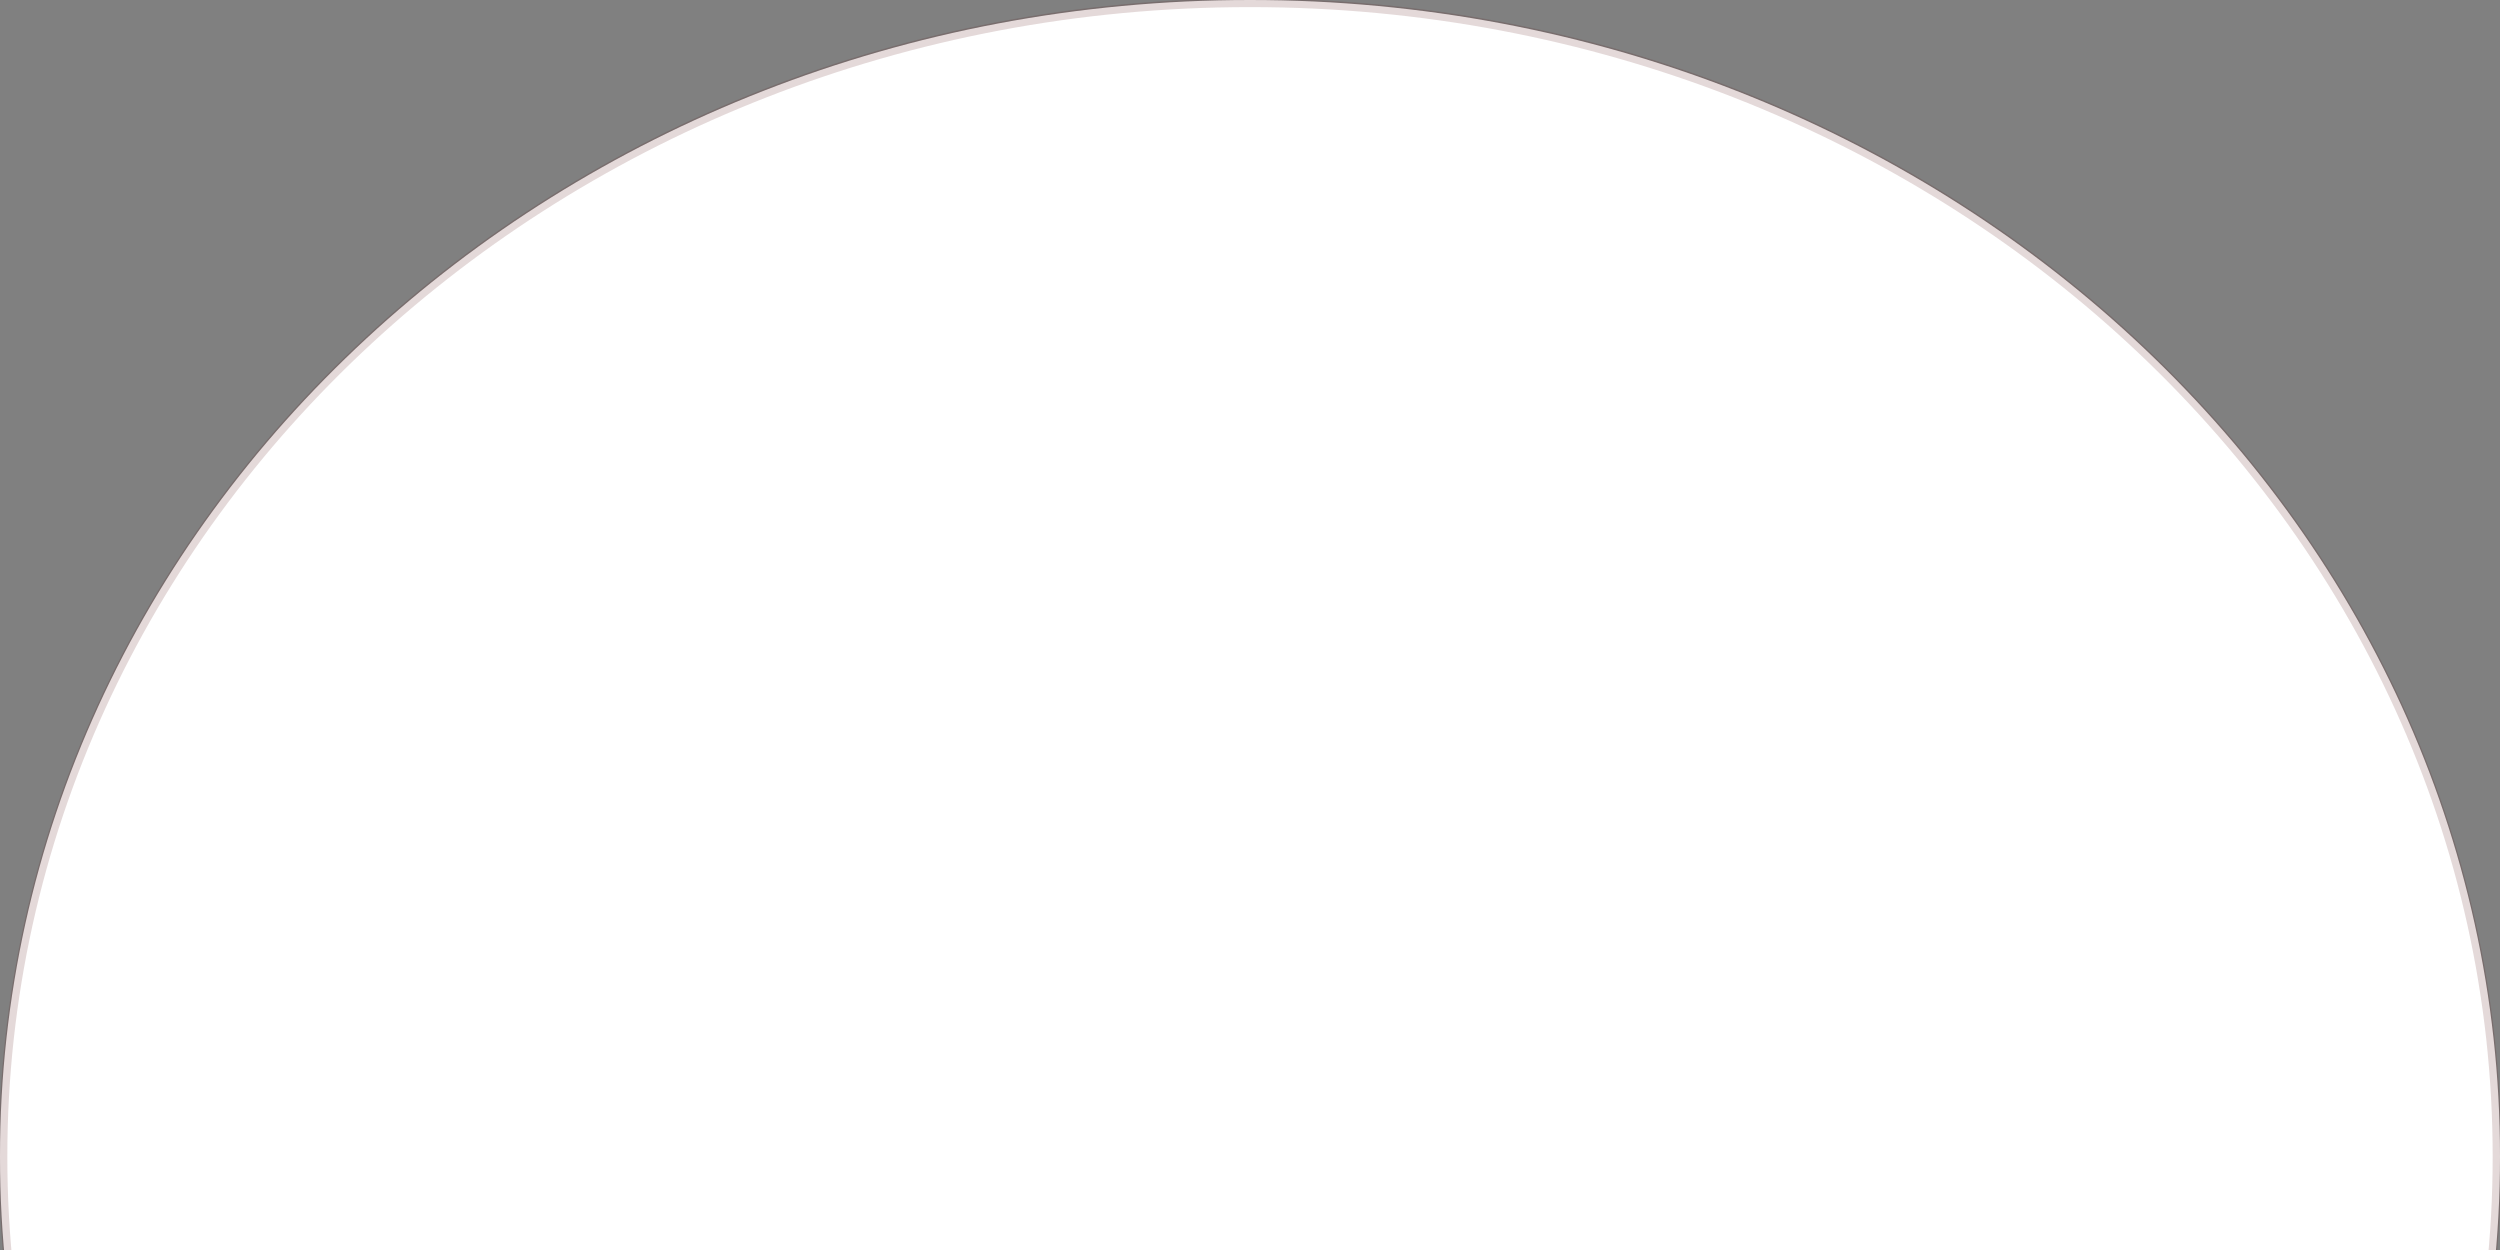 <?xml version="1.0" encoding="UTF-8"?> <svg xmlns="http://www.w3.org/2000/svg" width="580" height="290" viewBox="0 0 580 290" fill="none"><rect x="0" y="0" width="580" height="290" fill="#808080" stroke="none"/><g clip-path="url(#clip0_303_18)"><path d="M290 536.677C450.163 536.677 580 416.538 580 268.339C580 120.139 450.163 0 290 0C129.837 0 0 120.139 0 268.339C0 416.538 129.837 536.677 290 536.677Z" fill="white"></path><path d="M290 536.027C449.775 536.027 579.298 416.179 579.298 268.338C579.298 120.498 449.775 0.649 290 0.649C130.225 0.649 0.702 120.498 0.702 268.338C0.702 416.179 130.225 536.027 290 536.027Z" stroke="#4D0606" stroke-opacity="0.15" stroke-width="2"></path></g><defs><clipPath id="clip0_303_18"><rect width="580" height="290" fill="white"></rect></clipPath></defs></svg> 